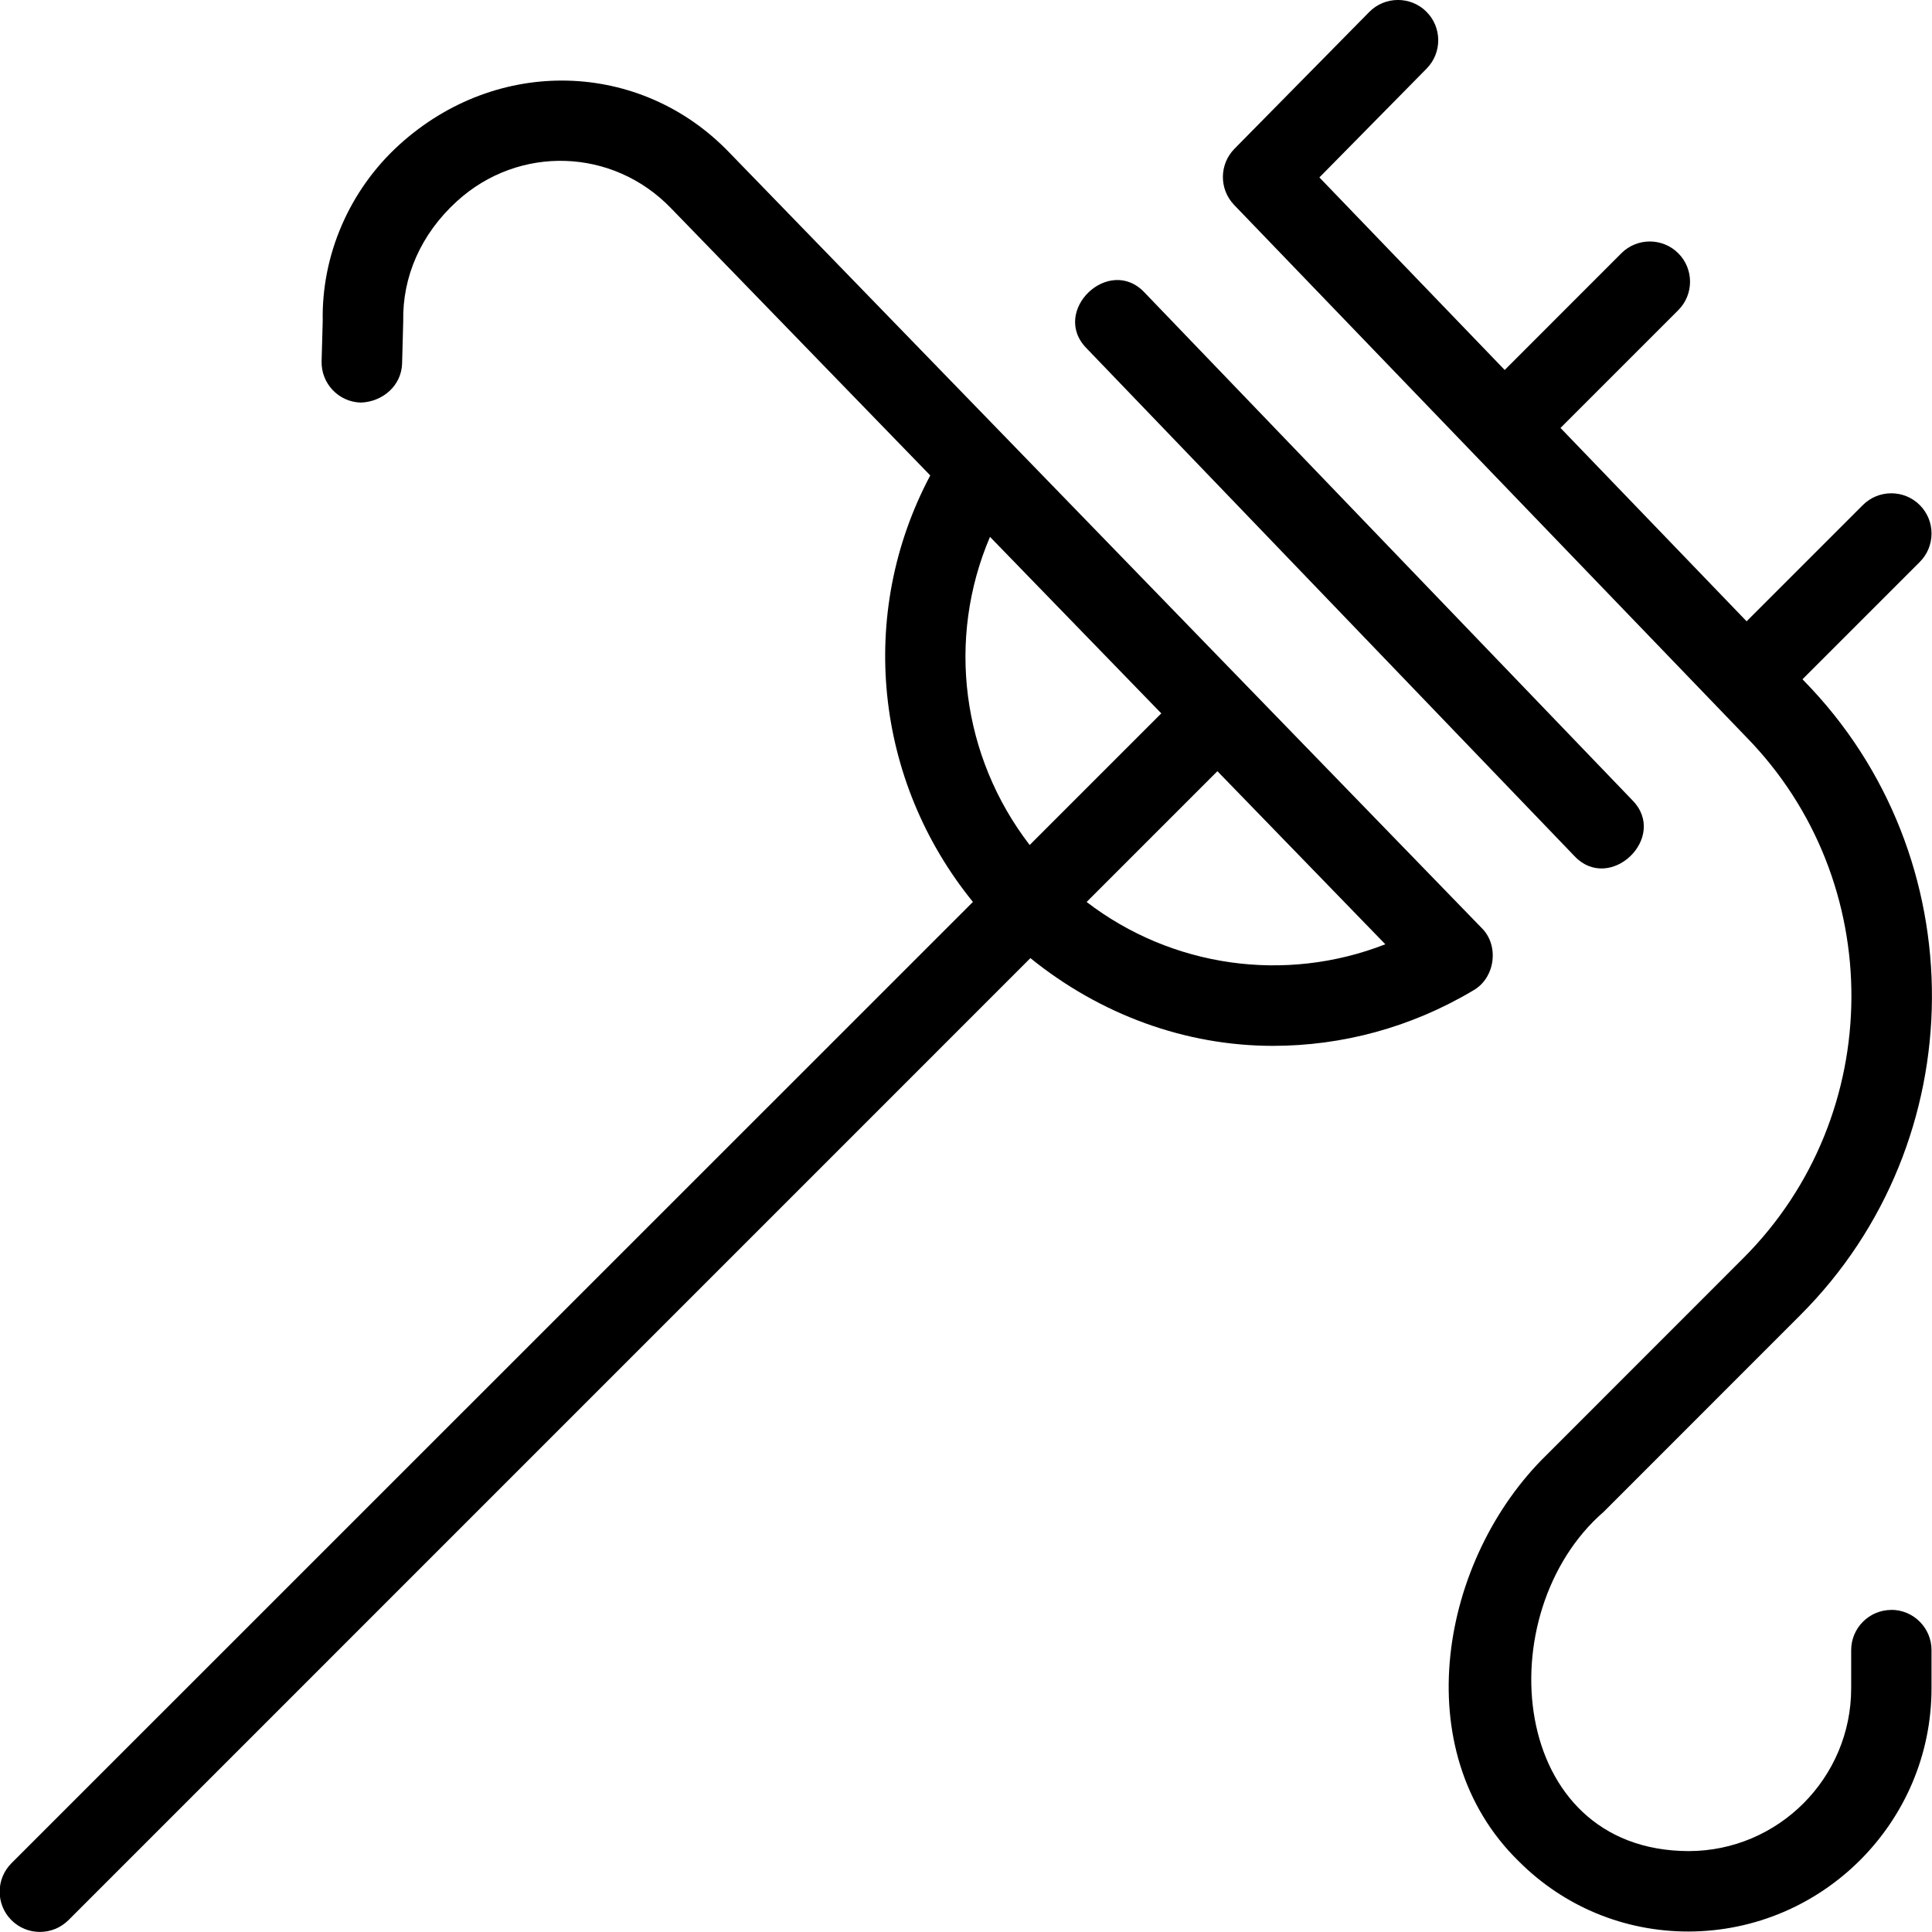 <?xml version="1.0" encoding="UTF-8"?> <svg xmlns="http://www.w3.org/2000/svg" id="Layer_1" data-name="Layer 1" viewBox="0 0 24 24"><path d="M18.302,12.303c.272-.154,.326-.559,.102-.777L9.055,1.89c-1.099-1.14-2.878-1.199-4.098-.089-.619,.564-.964,1.37-.948,2.186l-.014,.5c-.007,.276,.21,.506,.486,.514,.273-.009,.506-.21,.514-.486l.014-.523c-.011-.552,.216-1.081,.668-1.493,.769-.7,1.936-.663,2.659,.088l3.22,3.319c-.914,1.72-.69,3.797,.53,5.298L.142,23.146c-.195,.195-.195,.512,0,.707,.098,.098,.226,.146,.354,.146s.256-.049,.354-.146L12.8,11.902c.871,.705,1.93,1.09,3.013,1.09,.854,0,1.713-.226,2.489-.689Zm-6.004-5.634l2.128,2.193-1.635,1.635c-.844-1.097-1.035-2.558-.493-3.828Zm1.2,4.536l1.625-1.625,2.086,2.15c-1.242,.486-2.651,.287-3.71-.525Z"></path><path d="M23.496,19.999c-.276,0-.5,.224-.5,.5v.474c0,1.113-.905,2.021-2.019,2.022-2.248-.006-2.498-2.964-1.055-4.215l2.442-2.443c2.164-2.163,2.182-5.7,.044-7.881l-.017-.018,1.457-1.457c.195-.195,.195-.512,0-.707s-.512-.195-.707,0l-1.444,1.444-2.312-2.402,1.463-1.463c.195-.195,.195-.512,0-.707s-.512-.195-.707,0l-1.449,1.45-2.302-2.392,1.333-1.353c.193-.197,.191-.514-.006-.708-.196-.193-.513-.191-.707,.005l-1.675,1.7c-.19,.193-.192,.502-.004,.698l6.358,6.606c1.76,1.794,1.744,4.7-.033,6.477l-2.442,2.443c-1.319,1.285-1.758,3.674-.346,5.051,.562,.562,1.31,.871,2.105,.871h.004c1.663-.004,3.017-1.359,3.017-3.022v-.474c0-.276-.224-.5-.5-.5Z"></path><path d="M19.555,10.631c.442,.475,1.178-.232,.721-.692L14.22,3.636c-.443-.475-1.177,.232-.721,.692l6.056,6.303Z"></path></svg> 